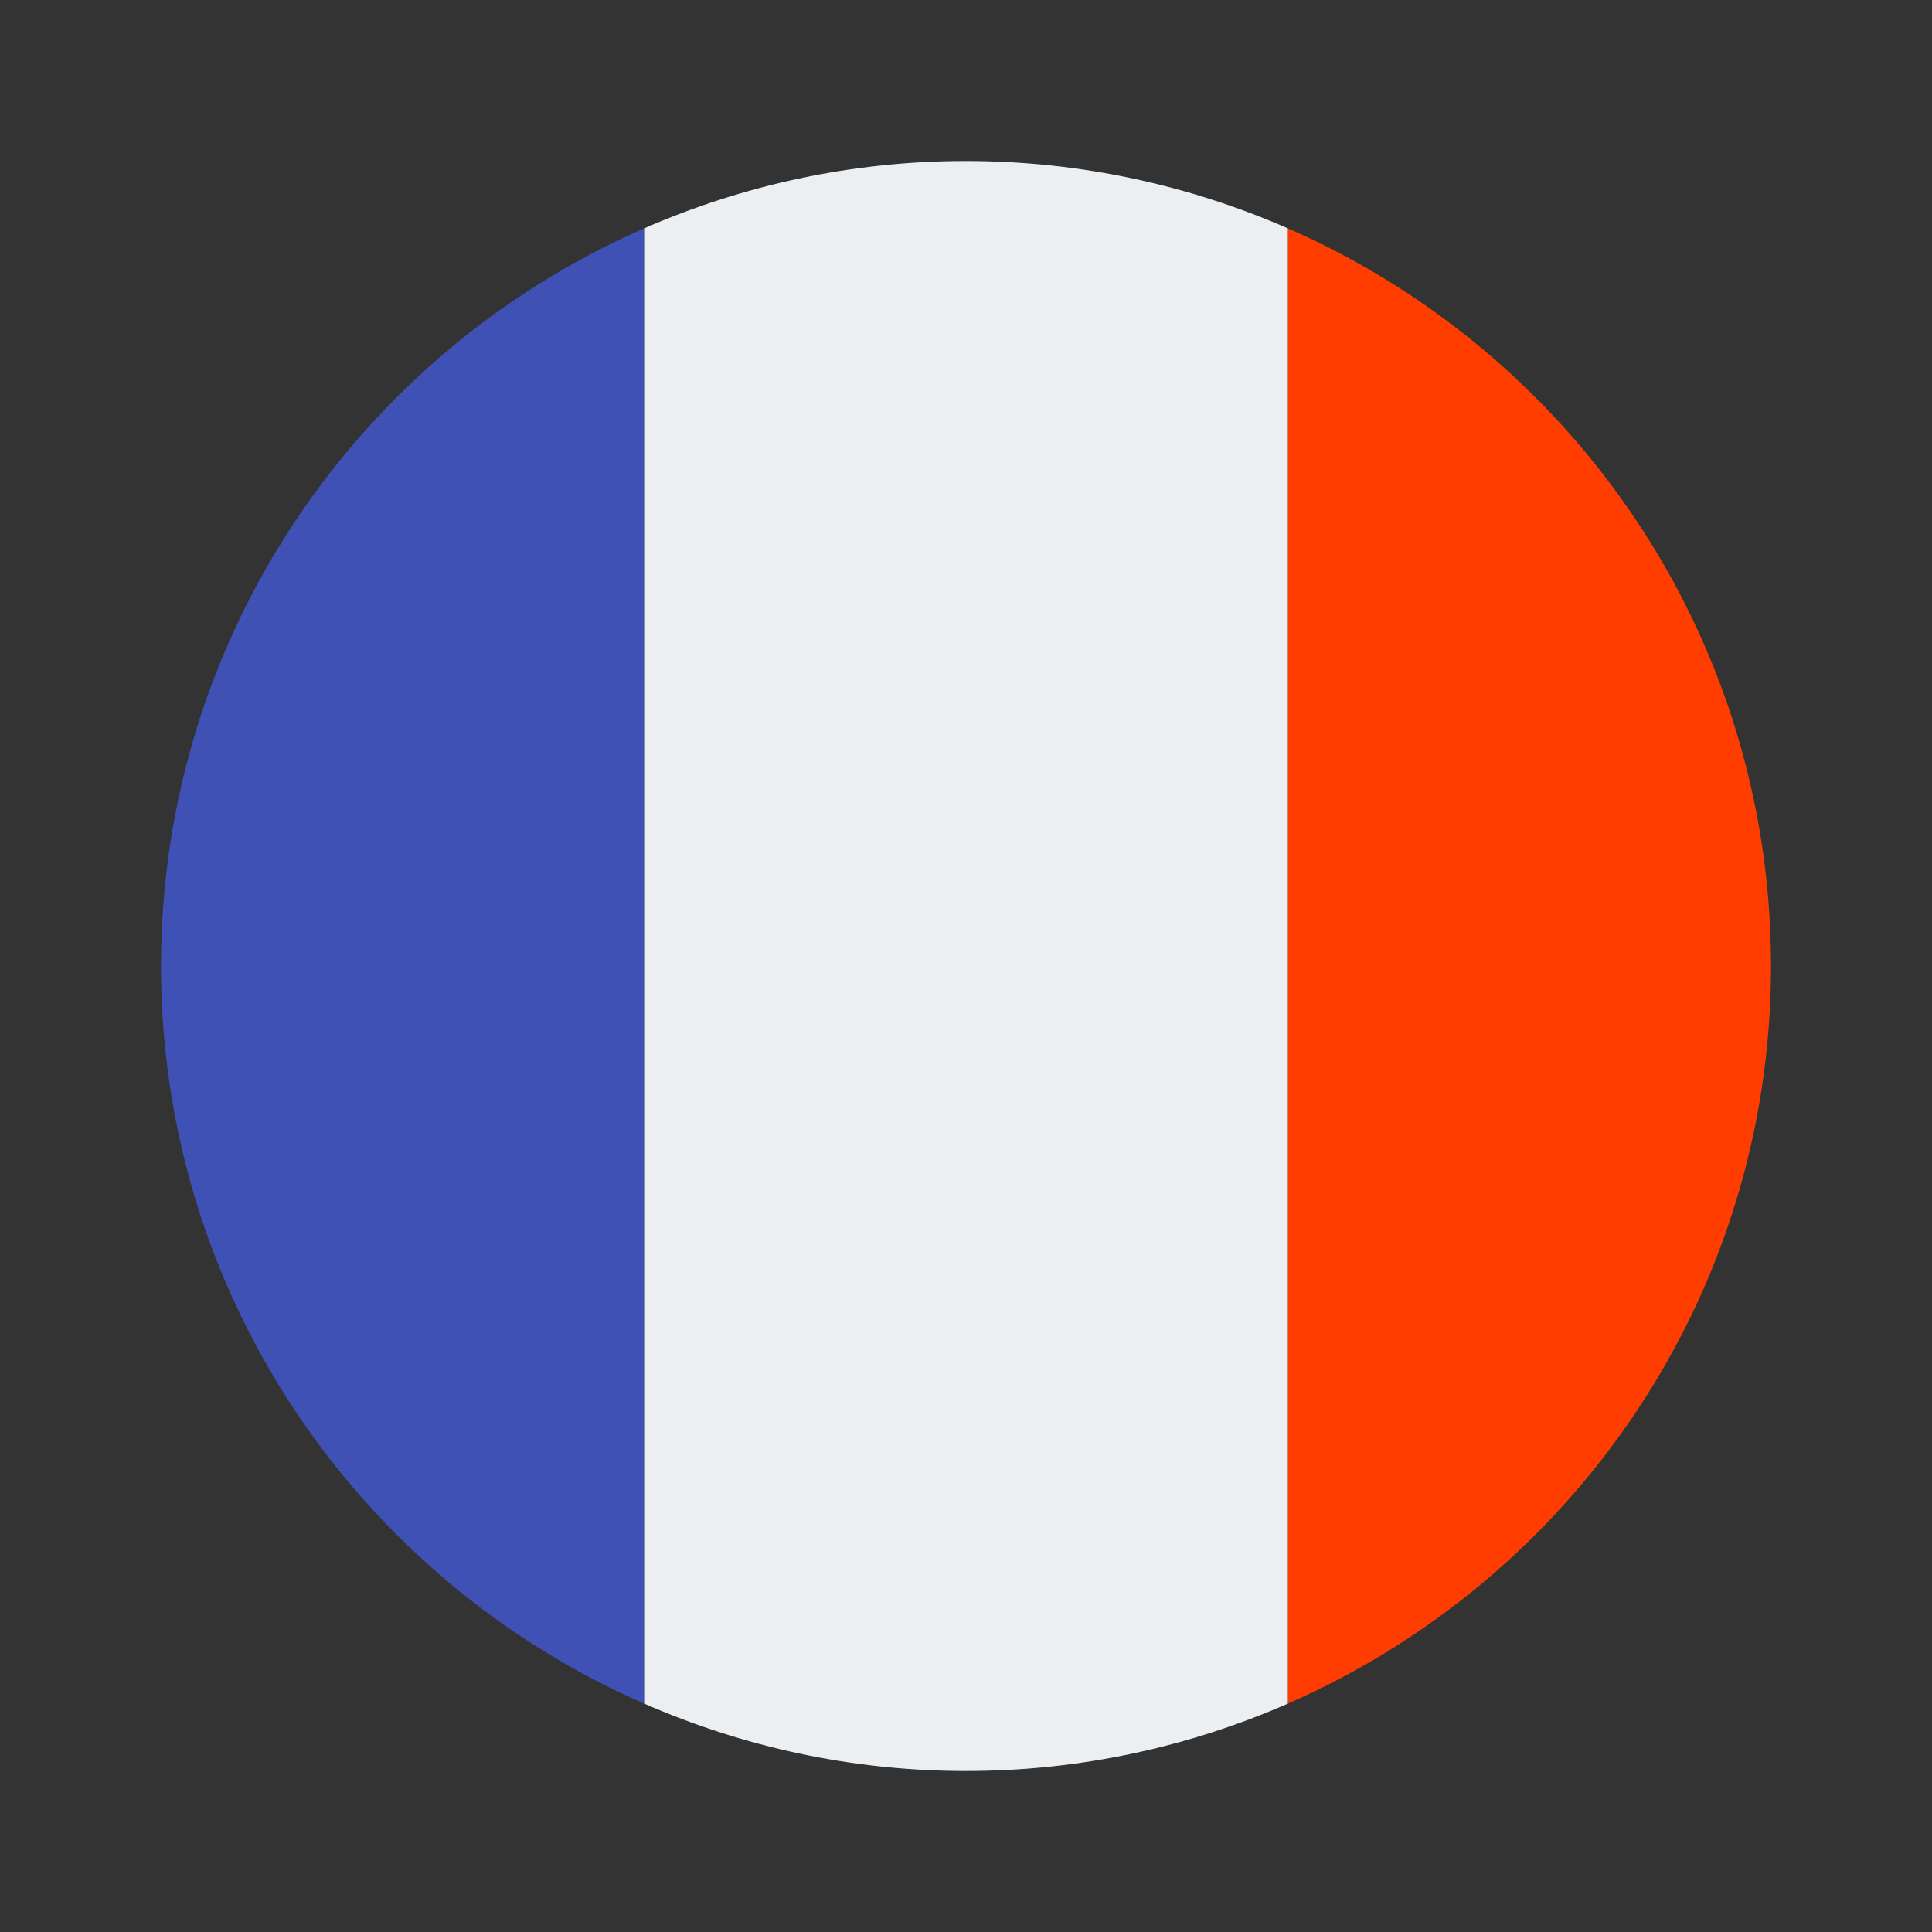 <?xml version="1.0" encoding="iso-8859-1"?>
<!-- Generator: Adobe Illustrator 23.0.3, SVG Export Plug-In . SVG Version: 6.00 Build 0)  -->
<svg version="1.1" id="Layer_1" xmlns="http://www.w3.org/2000/svg" xmlns:xlink="http://www.w3.org/1999/xlink" x="0px" y="0px"
	 viewBox="0 0 48 48" style="enable-background:new 0 0 48 48;" xml:space="preserve">
<rect x="0" y="0" width="48" height="48" fill="#333333" stroke="none"/>
<g>
	<path style="fill:#ECEFF1;" d="M32,5.675C29.549,4.604,26.846,4,24,4s-5.549,0.604-8,1.675v36.649C18.451,43.396,21.154,44,24,44
		s5.549-0.604,8-1.675V5.675z"/>
	<path style="fill:#FF3D00;" d="M44,24c0-8.199-4.939-15.237-12-18.325v36.649C39.061,39.237,44,32.199,44,24z"/>
	<path style="fill:#3F51B5;" d="M4,24c0,8.199,4.939,15.237,12,18.325V5.675C8.939,8.763,4,15.801,4,24z"/>
</g>
</svg>